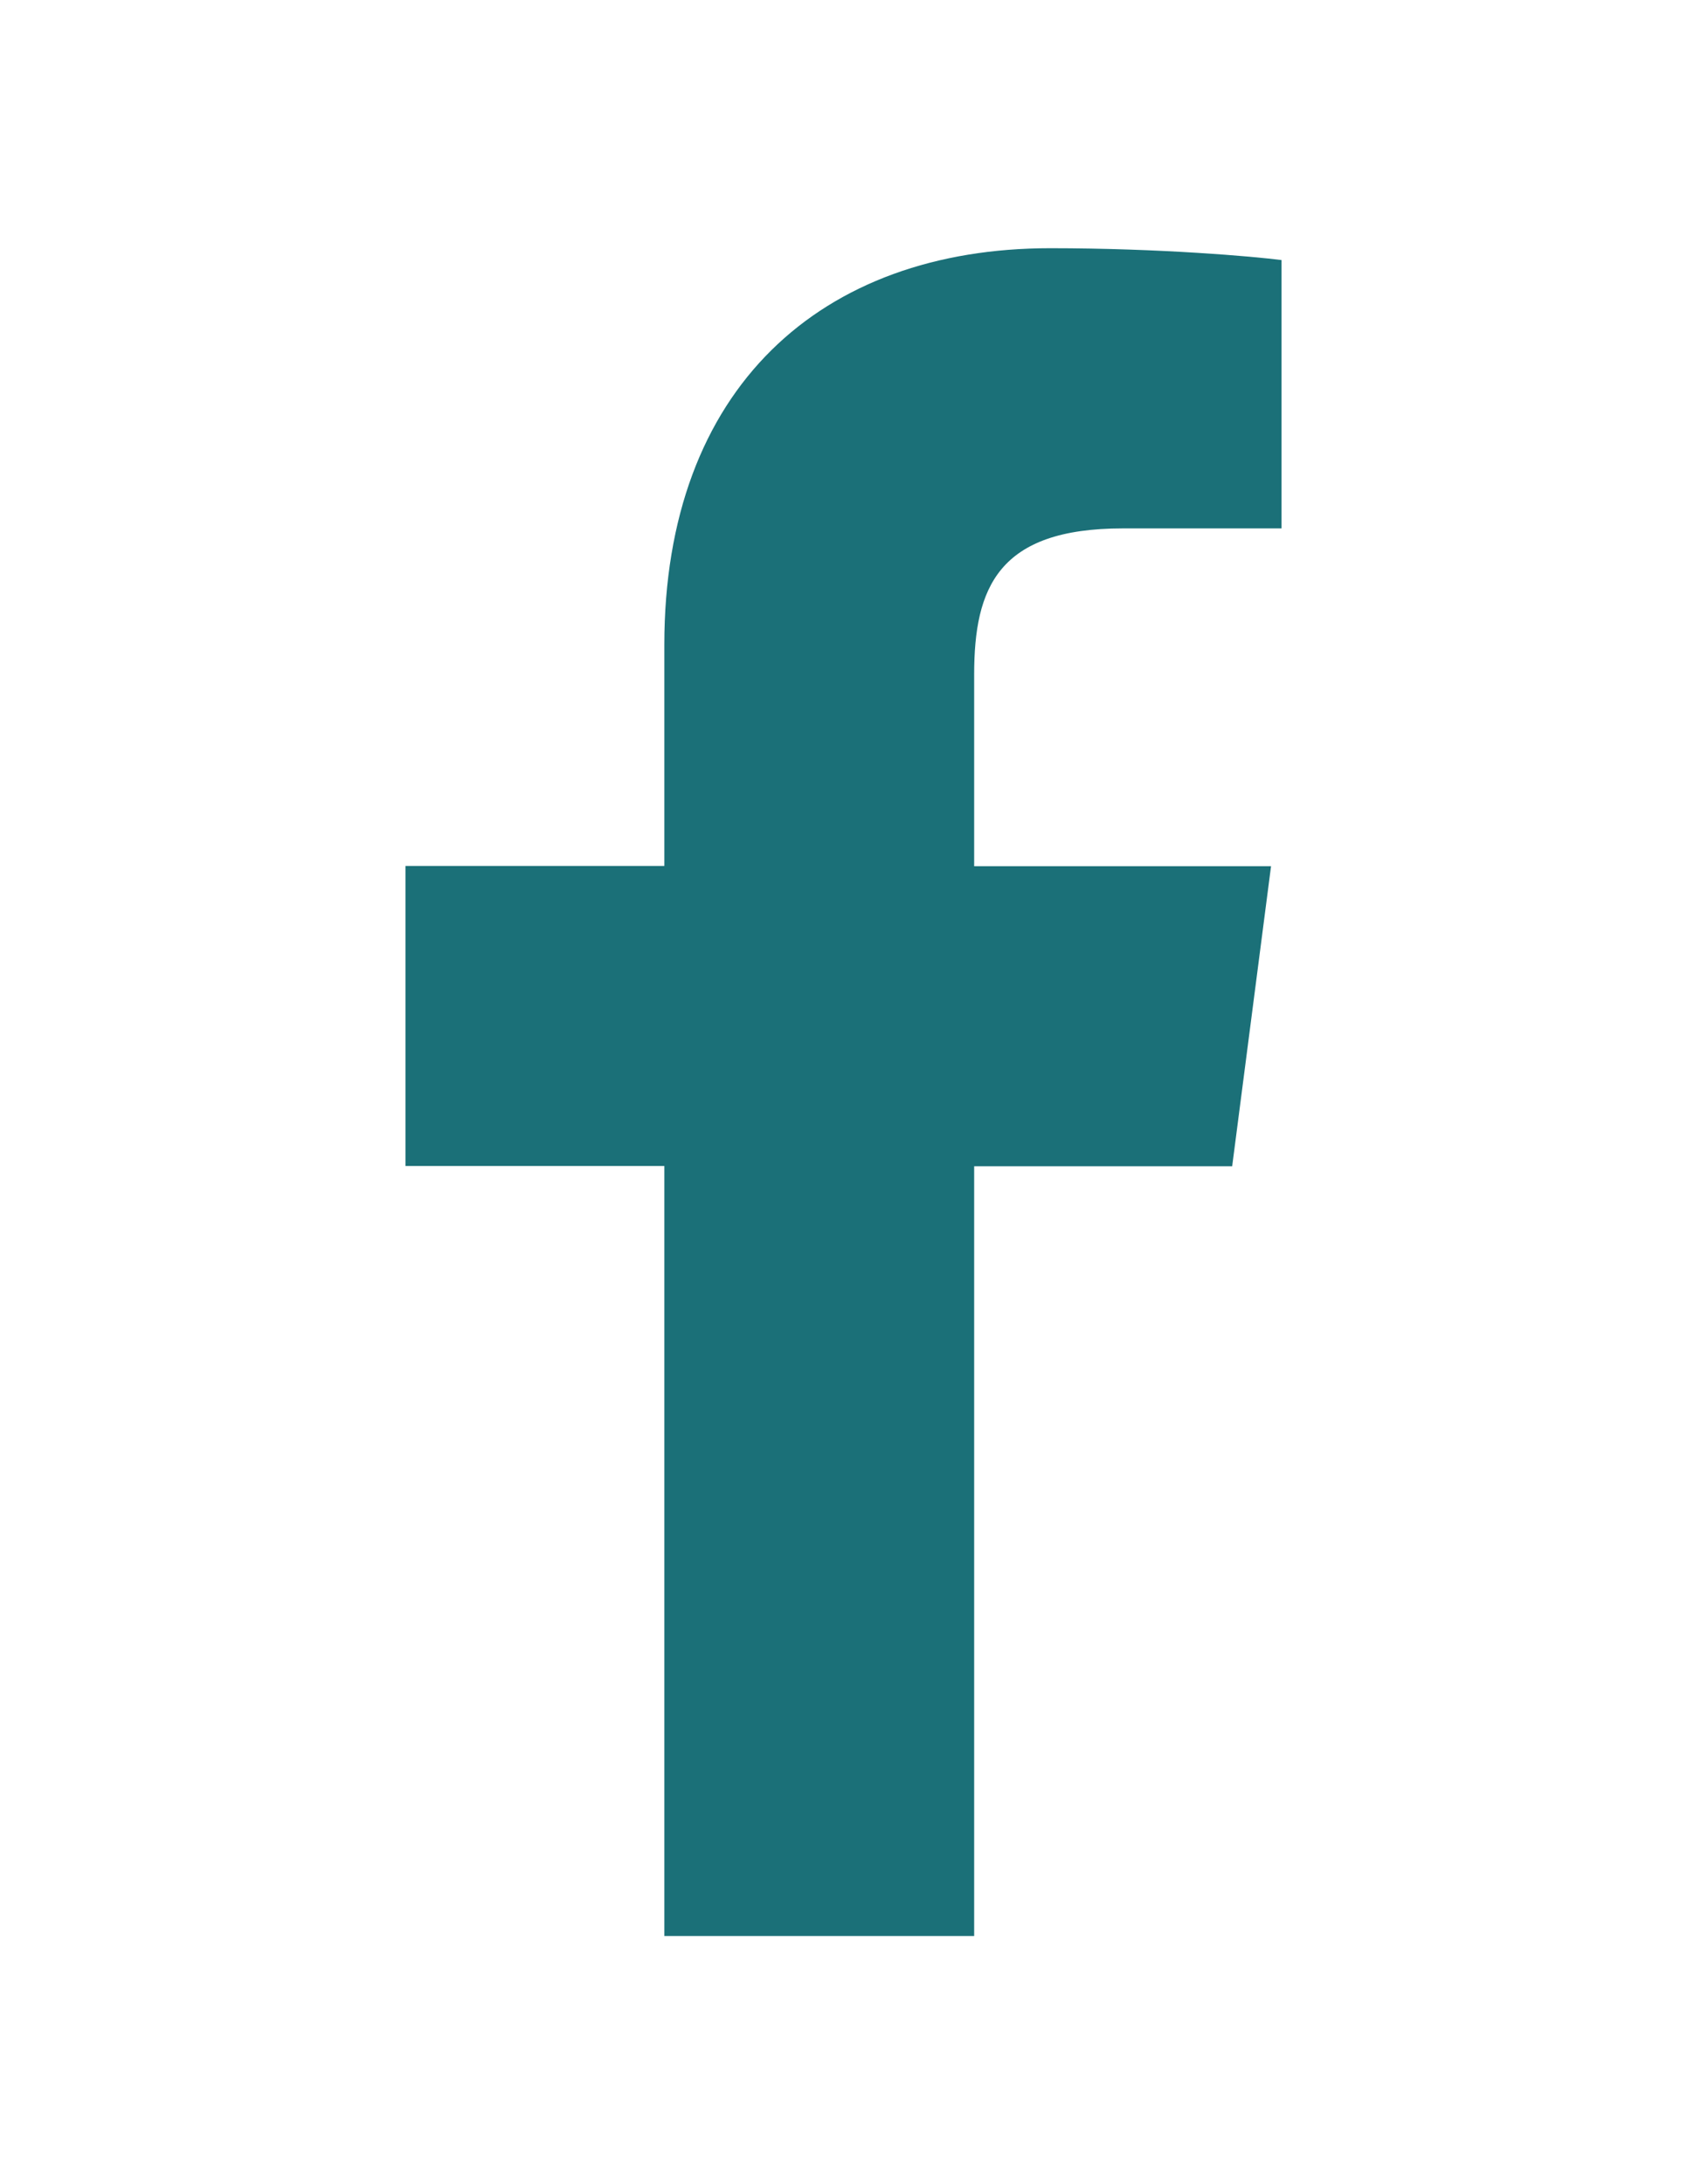 <?xml version="1.0" encoding="utf-8"?>
<!-- Generator: Adobe Illustrator 18.0.0, SVG Export Plug-In . SVG Version: 6.00 Build 0)  -->
<!DOCTYPE svg PUBLIC "-//W3C//DTD SVG 1.1//EN" "http://www.w3.org/Graphics/SVG/1.1/DTD/svg11.dtd">
<svg version="1.1" id="Capa_1" xmlns="http://www.w3.org/2000/svg" xmlns:xlink="http://www.w3.org/1999/xlink" x="0px" y="0px"
	 viewBox="0 0 612 792" enable-background="new 0 0 612 792" xml:space="preserve">
<g>
	<g>
		<g>
			<g>
				<path id="f_9_" fill="#1B7078" d="M353.4,702V422.9H447l14.1-108.8H353.4v-69.5c0-31.5,8.7-53,53.9-53l57.6,0V94.3
					C454.9,93,420.8,90,381,90C297.9,90,241,140.7,241,233.8V314h-93.9v108.8H241V702H353.4z"/>
			</g>
		</g>
	</g>
</g>
</svg>
